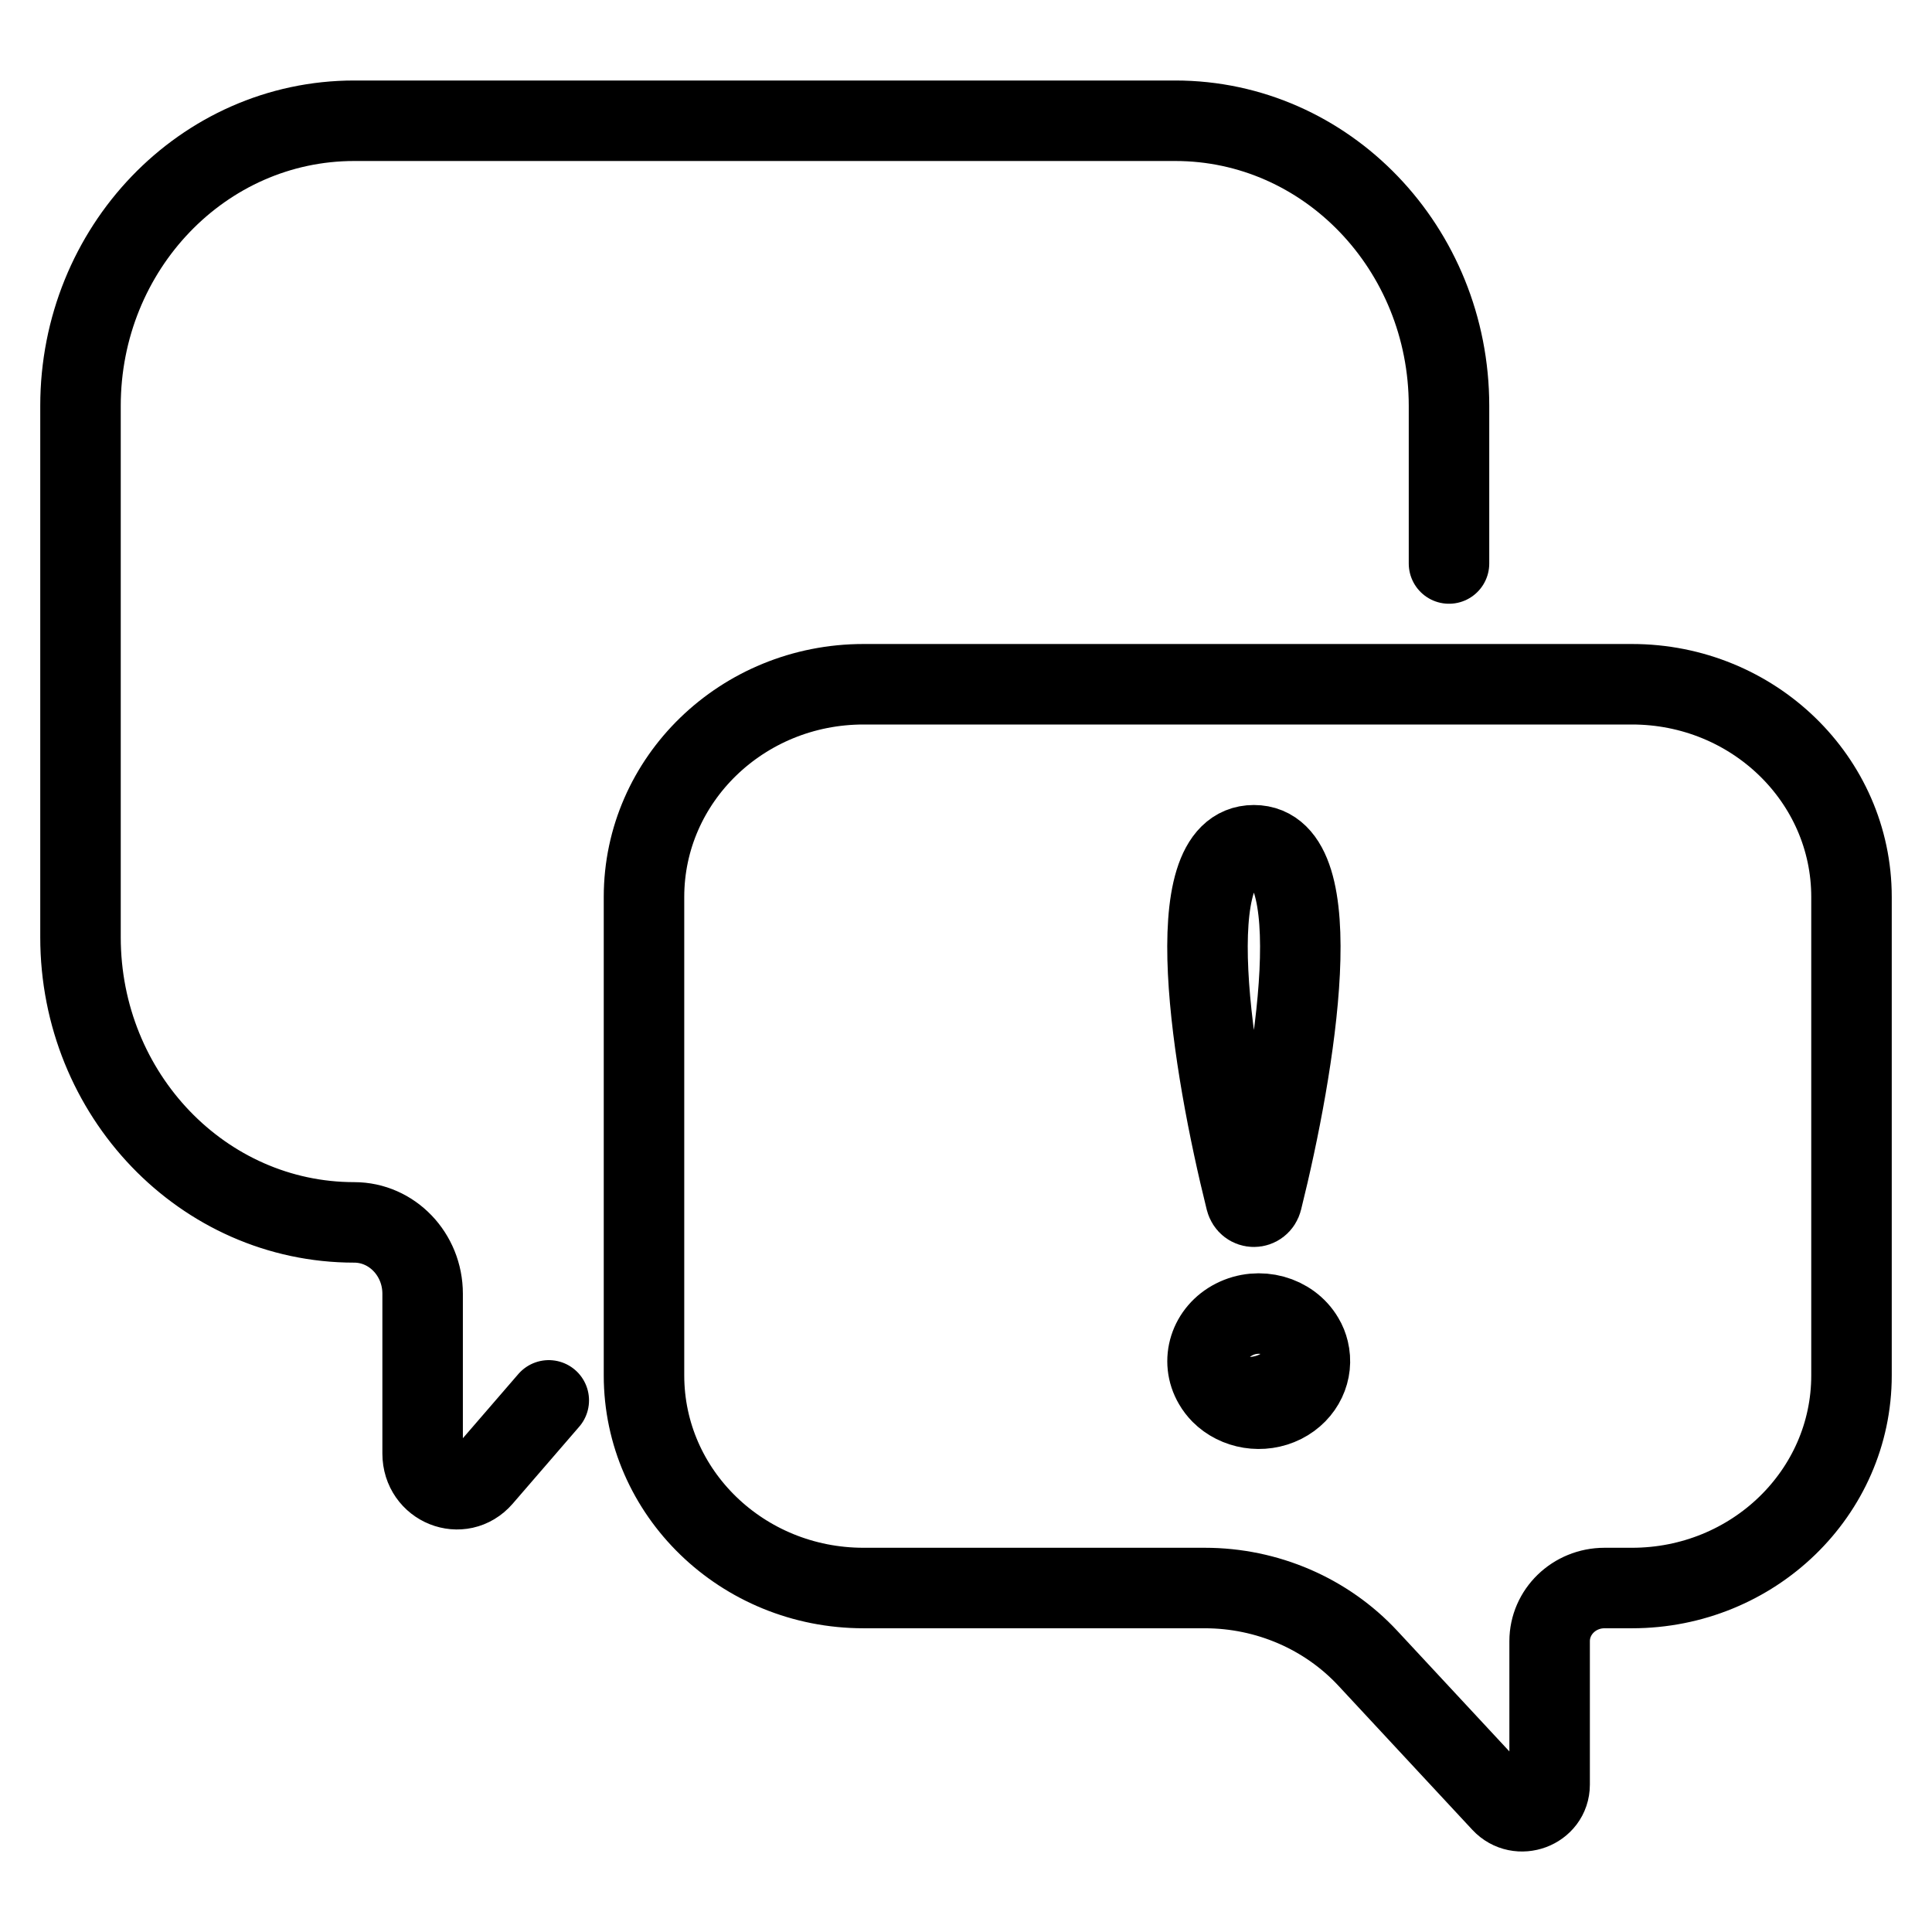 <svg width="24" height="24" viewBox="0 0 24 24" fill="none" xmlns="http://www.w3.org/2000/svg">
<path d="M6.817 17.396L5.991 18.352C5.73 18.654 5.25 18.462 5.25 18.056V16.071C5.25 15.582 4.869 15.185 4.4 15.185C2.522 15.185 1 13.599 1 11.643V5.042C1 3.086 2.522 1.5 4.4 1.5H14.6C16.478 1.5 18 3.086 18 5.042V7M15.168 17.309C15.361 17.504 15.679 17.56 15.941 17.428C16.197 17.298 16.319 17.028 16.256 16.776M15.168 17.309C15.134 17.274 15.103 17.235 15.078 17.191C14.91 16.905 15.024 16.546 15.332 16.39C15.641 16.233 16.027 16.339 16.195 16.626C16.224 16.674 16.244 16.725 16.256 16.776M15.168 17.309C15.449 17.403 16.061 17.429 16.256 16.776M19.932 19.727H20.273C21.779 19.727 23 18.545 23 17.086V11.142C23 9.683 21.779 8.5 20.273 8.5H10.727C9.221 8.5 8 9.683 8 11.142V17.086C8 18.545 9.221 19.727 10.727 19.727H14.967C15.74 19.727 16.477 20.045 16.994 20.602L18.656 22.39C18.865 22.615 19.25 22.472 19.25 22.169V20.388C19.25 20.023 19.555 19.727 19.932 19.727ZM15.476 14.907C15.059 13.233 14.611 10.5 15.576 10.5C16.542 10.5 16.094 13.233 15.677 14.907C15.649 15.018 15.504 15.018 15.476 14.907Z" stroke="black" stroke-linecap="round"/>
</svg>

